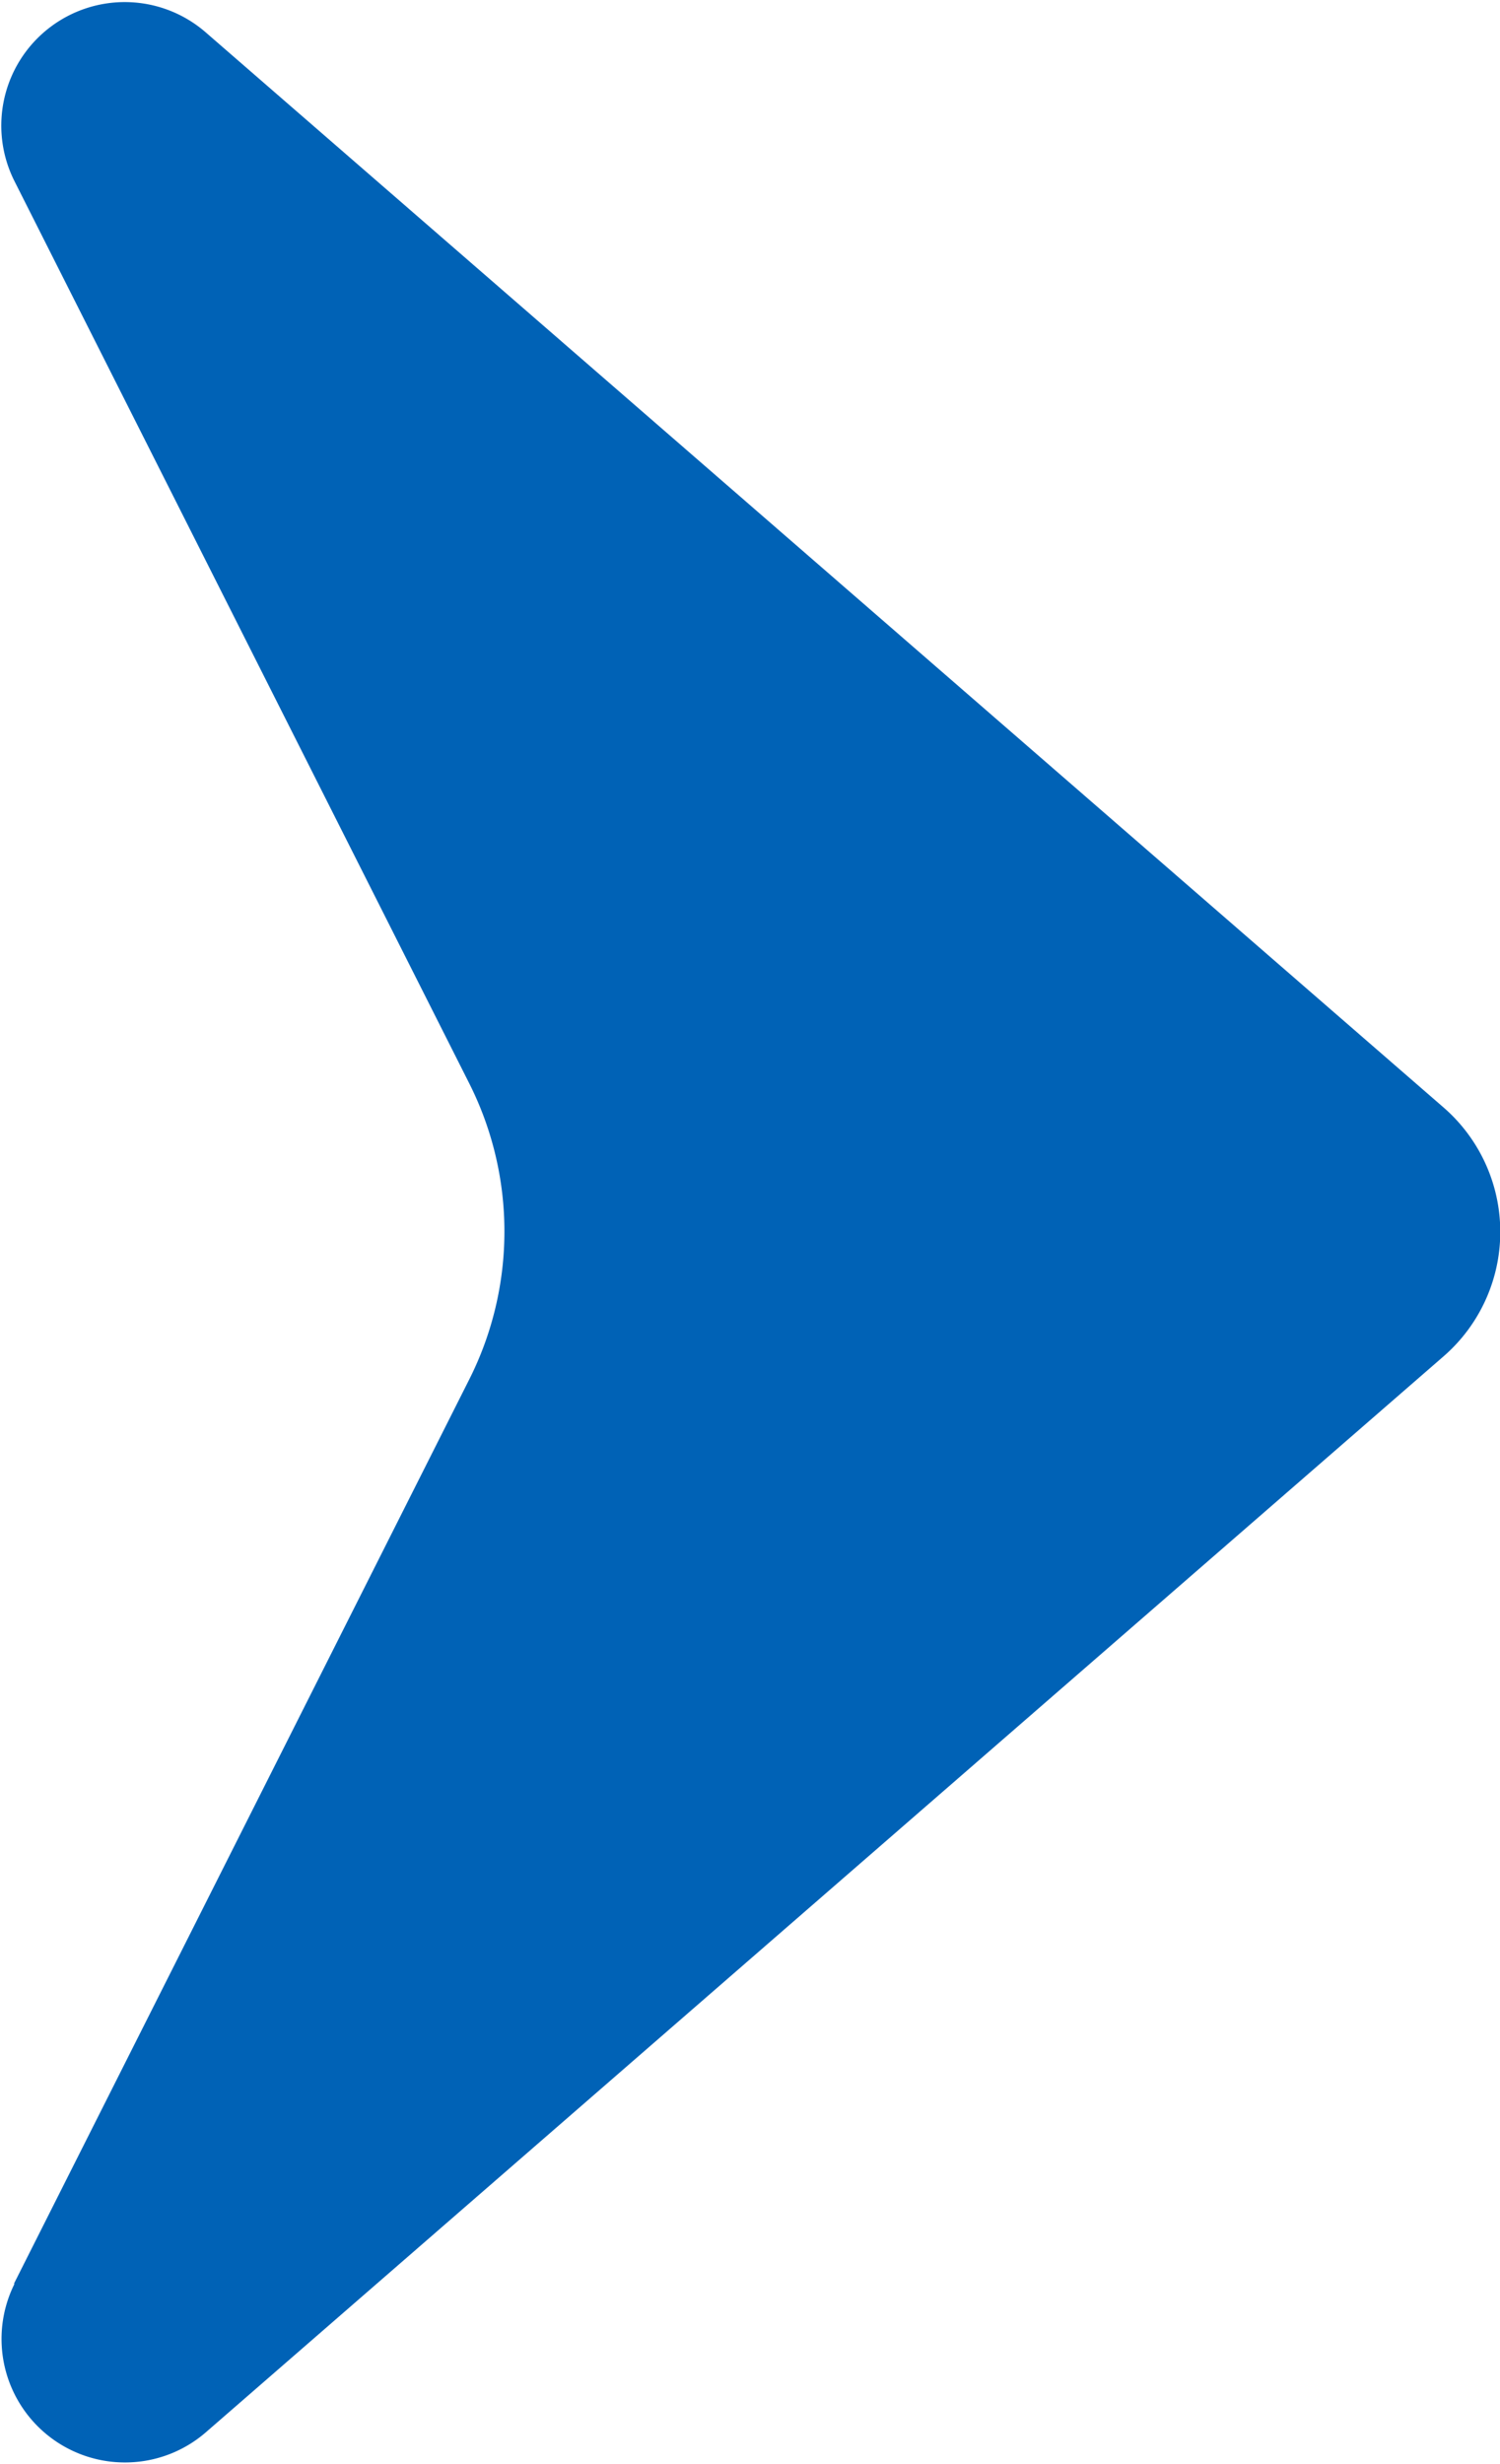 <svg id="グループ_355" data-name="グループ 355" xmlns="http://www.w3.org/2000/svg" xmlns:xlink="http://www.w3.org/1999/xlink" width="6.075" height="9.972" viewBox="0 0 6.075 9.972">
  <defs>
    <clipPath id="clip-path">
      <rect id="長方形_153" data-name="長方形 153" width="6.075" height="9.972" fill="#0062b6"/>
    </clipPath>
  </defs>
  <g id="グループ_154" data-name="グループ 154" clip-path="url(#clip-path)">
    <path id="パス_137" data-name="パス 137" d="M.057,9.242,1.9,5.584a1.331,1.331,0,0,0,0-1.2L.057.73a.5.5,0,0,1,.775-.6L5.846,4.482a.667.667,0,0,1,0,1.008L.833,9.845a.5.5,0,0,1-.775-.6" transform="translate(0 0)" fill="#0062b6"/>
  </g>
</svg>
